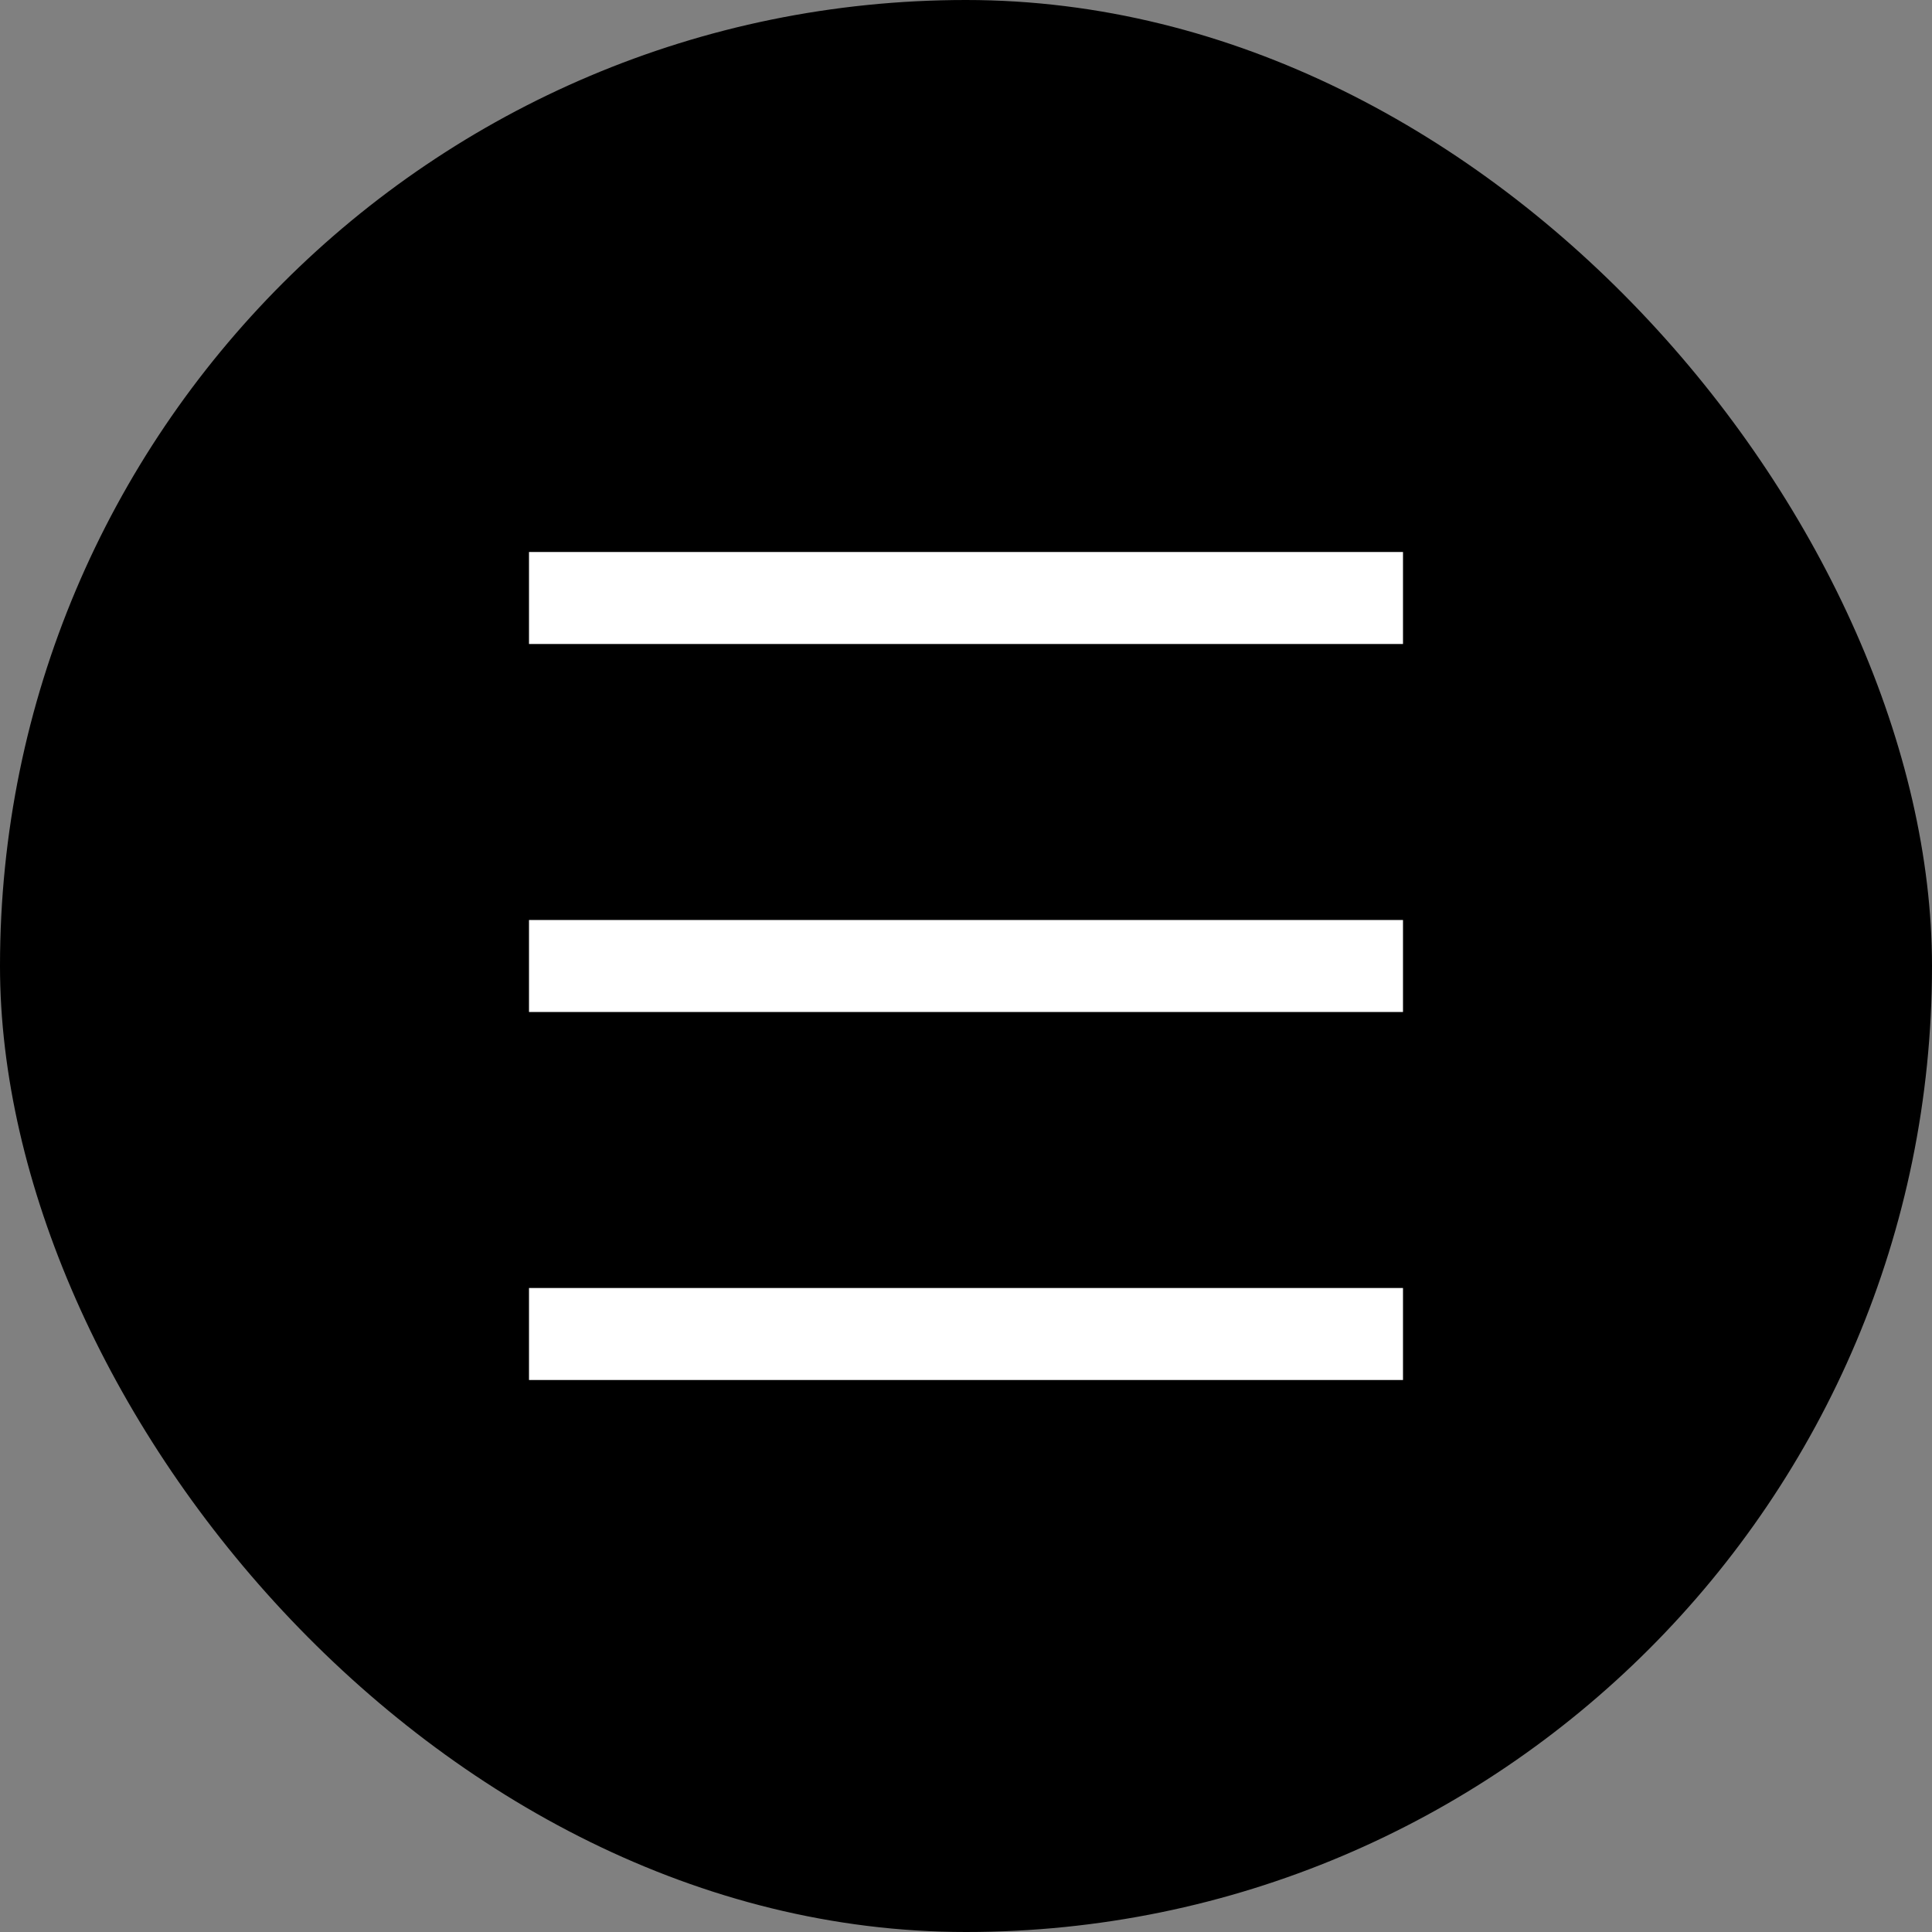 <svg width="42" height="42" viewBox="0 0 42 42" fill="none" xmlns="http://www.w3.org/2000/svg">
<rect x="0" y="0" width="42" height="42" fill="#808080" stroke="none"/>
<rect width="42" height="42" rx="21" fill="black"/>
<path d="M11.5 13H30.5" stroke="white" stroke-width="2"/>
<path d="M11.5 21H30.5" stroke="white" stroke-width="2"/>
<path d="M11.5 29H30.5" stroke="white" stroke-width="2"/>
</svg>
